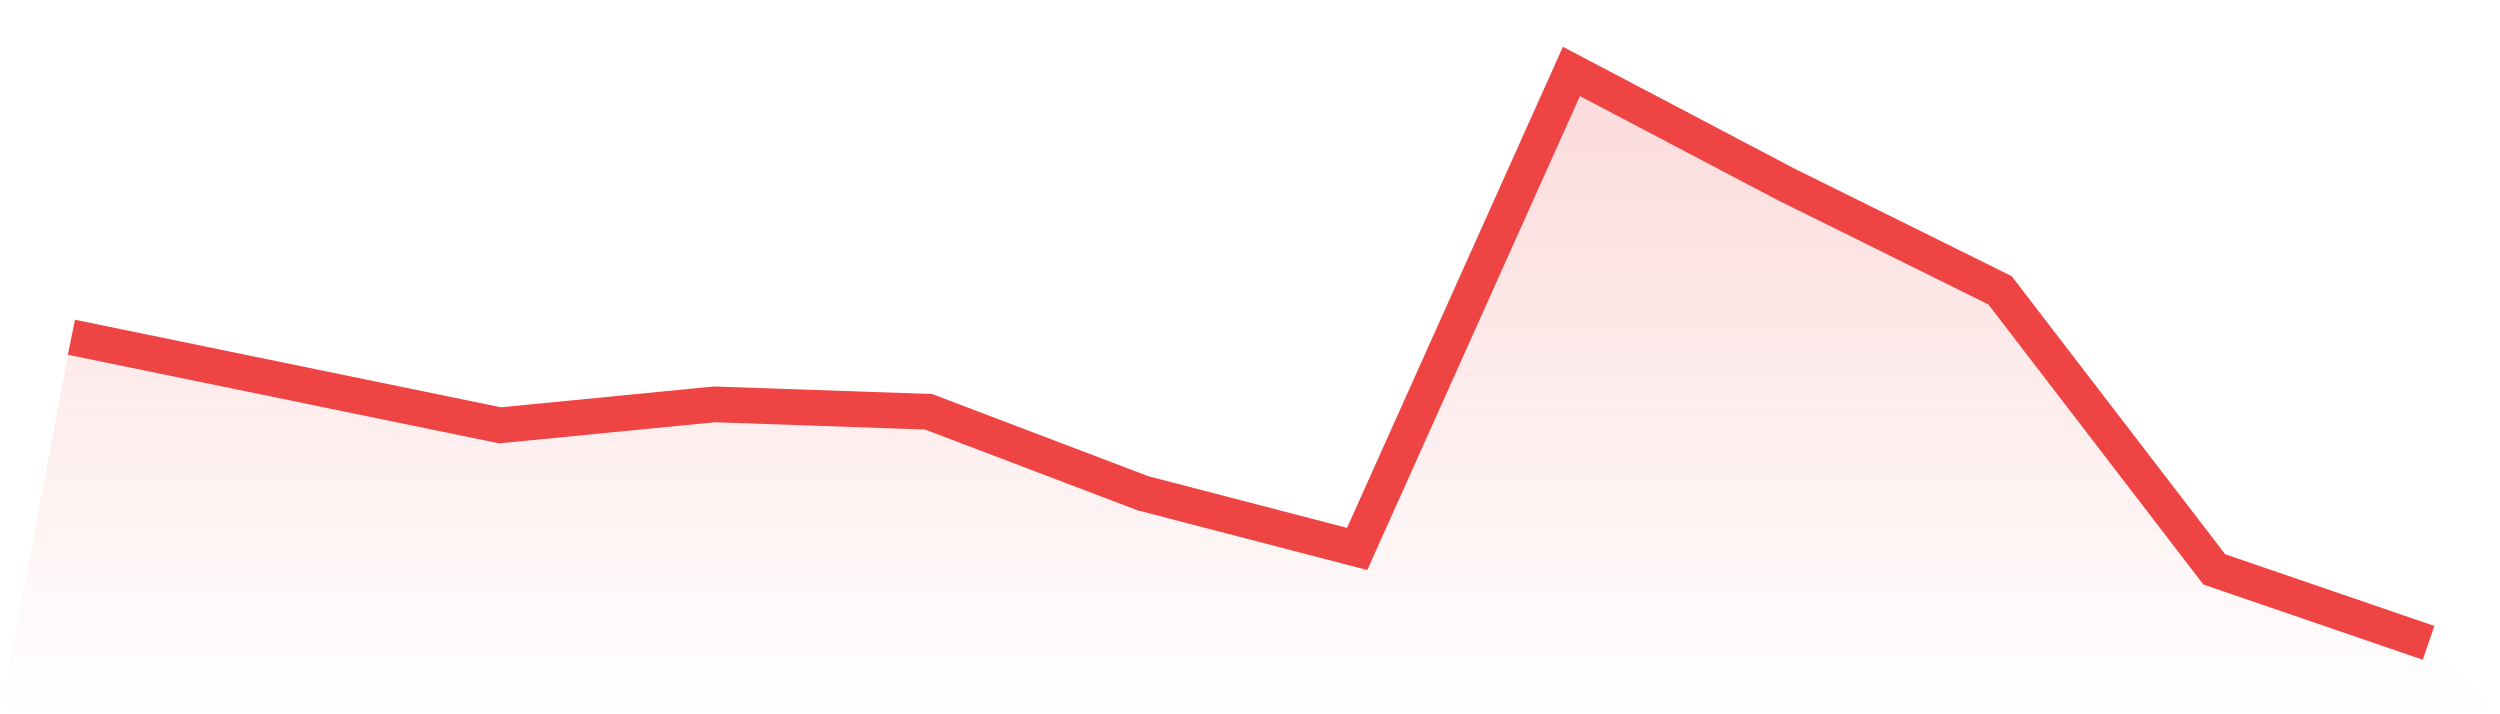 <svg viewBox="0 0 140 40" xmlns="http://www.w3.org/2000/svg">
<defs>
<linearGradient id="gradient" x1="0" x2="0" y1="0" y2="1">
<stop offset="0%" stop-color="#ef4444" stop-opacity="0.2"/>
<stop offset="100%" stop-color="#ef4444" stop-opacity="0"/>
</linearGradient>
</defs>
<path d="M4,18.886 L4,18.886 L16,21.352 L28,23.818 L40,22.644 L52,23.06 L64,27.621 L76,30.741 L88,4 L100,10.314 L112,16.256 L124,31.885 L136,36 L140,40 L0,40 z" fill="url(#gradient)"/>
<path d="M4,18.886 L4,18.886 L16,21.352 L28,23.818 L40,22.644 L52,23.06 L64,27.621 L76,30.741 L88,4 L100,10.314 L112,16.256 L124,31.885 L136,36" fill="none" stroke="#ef4444" stroke-width="2"/>
</svg>